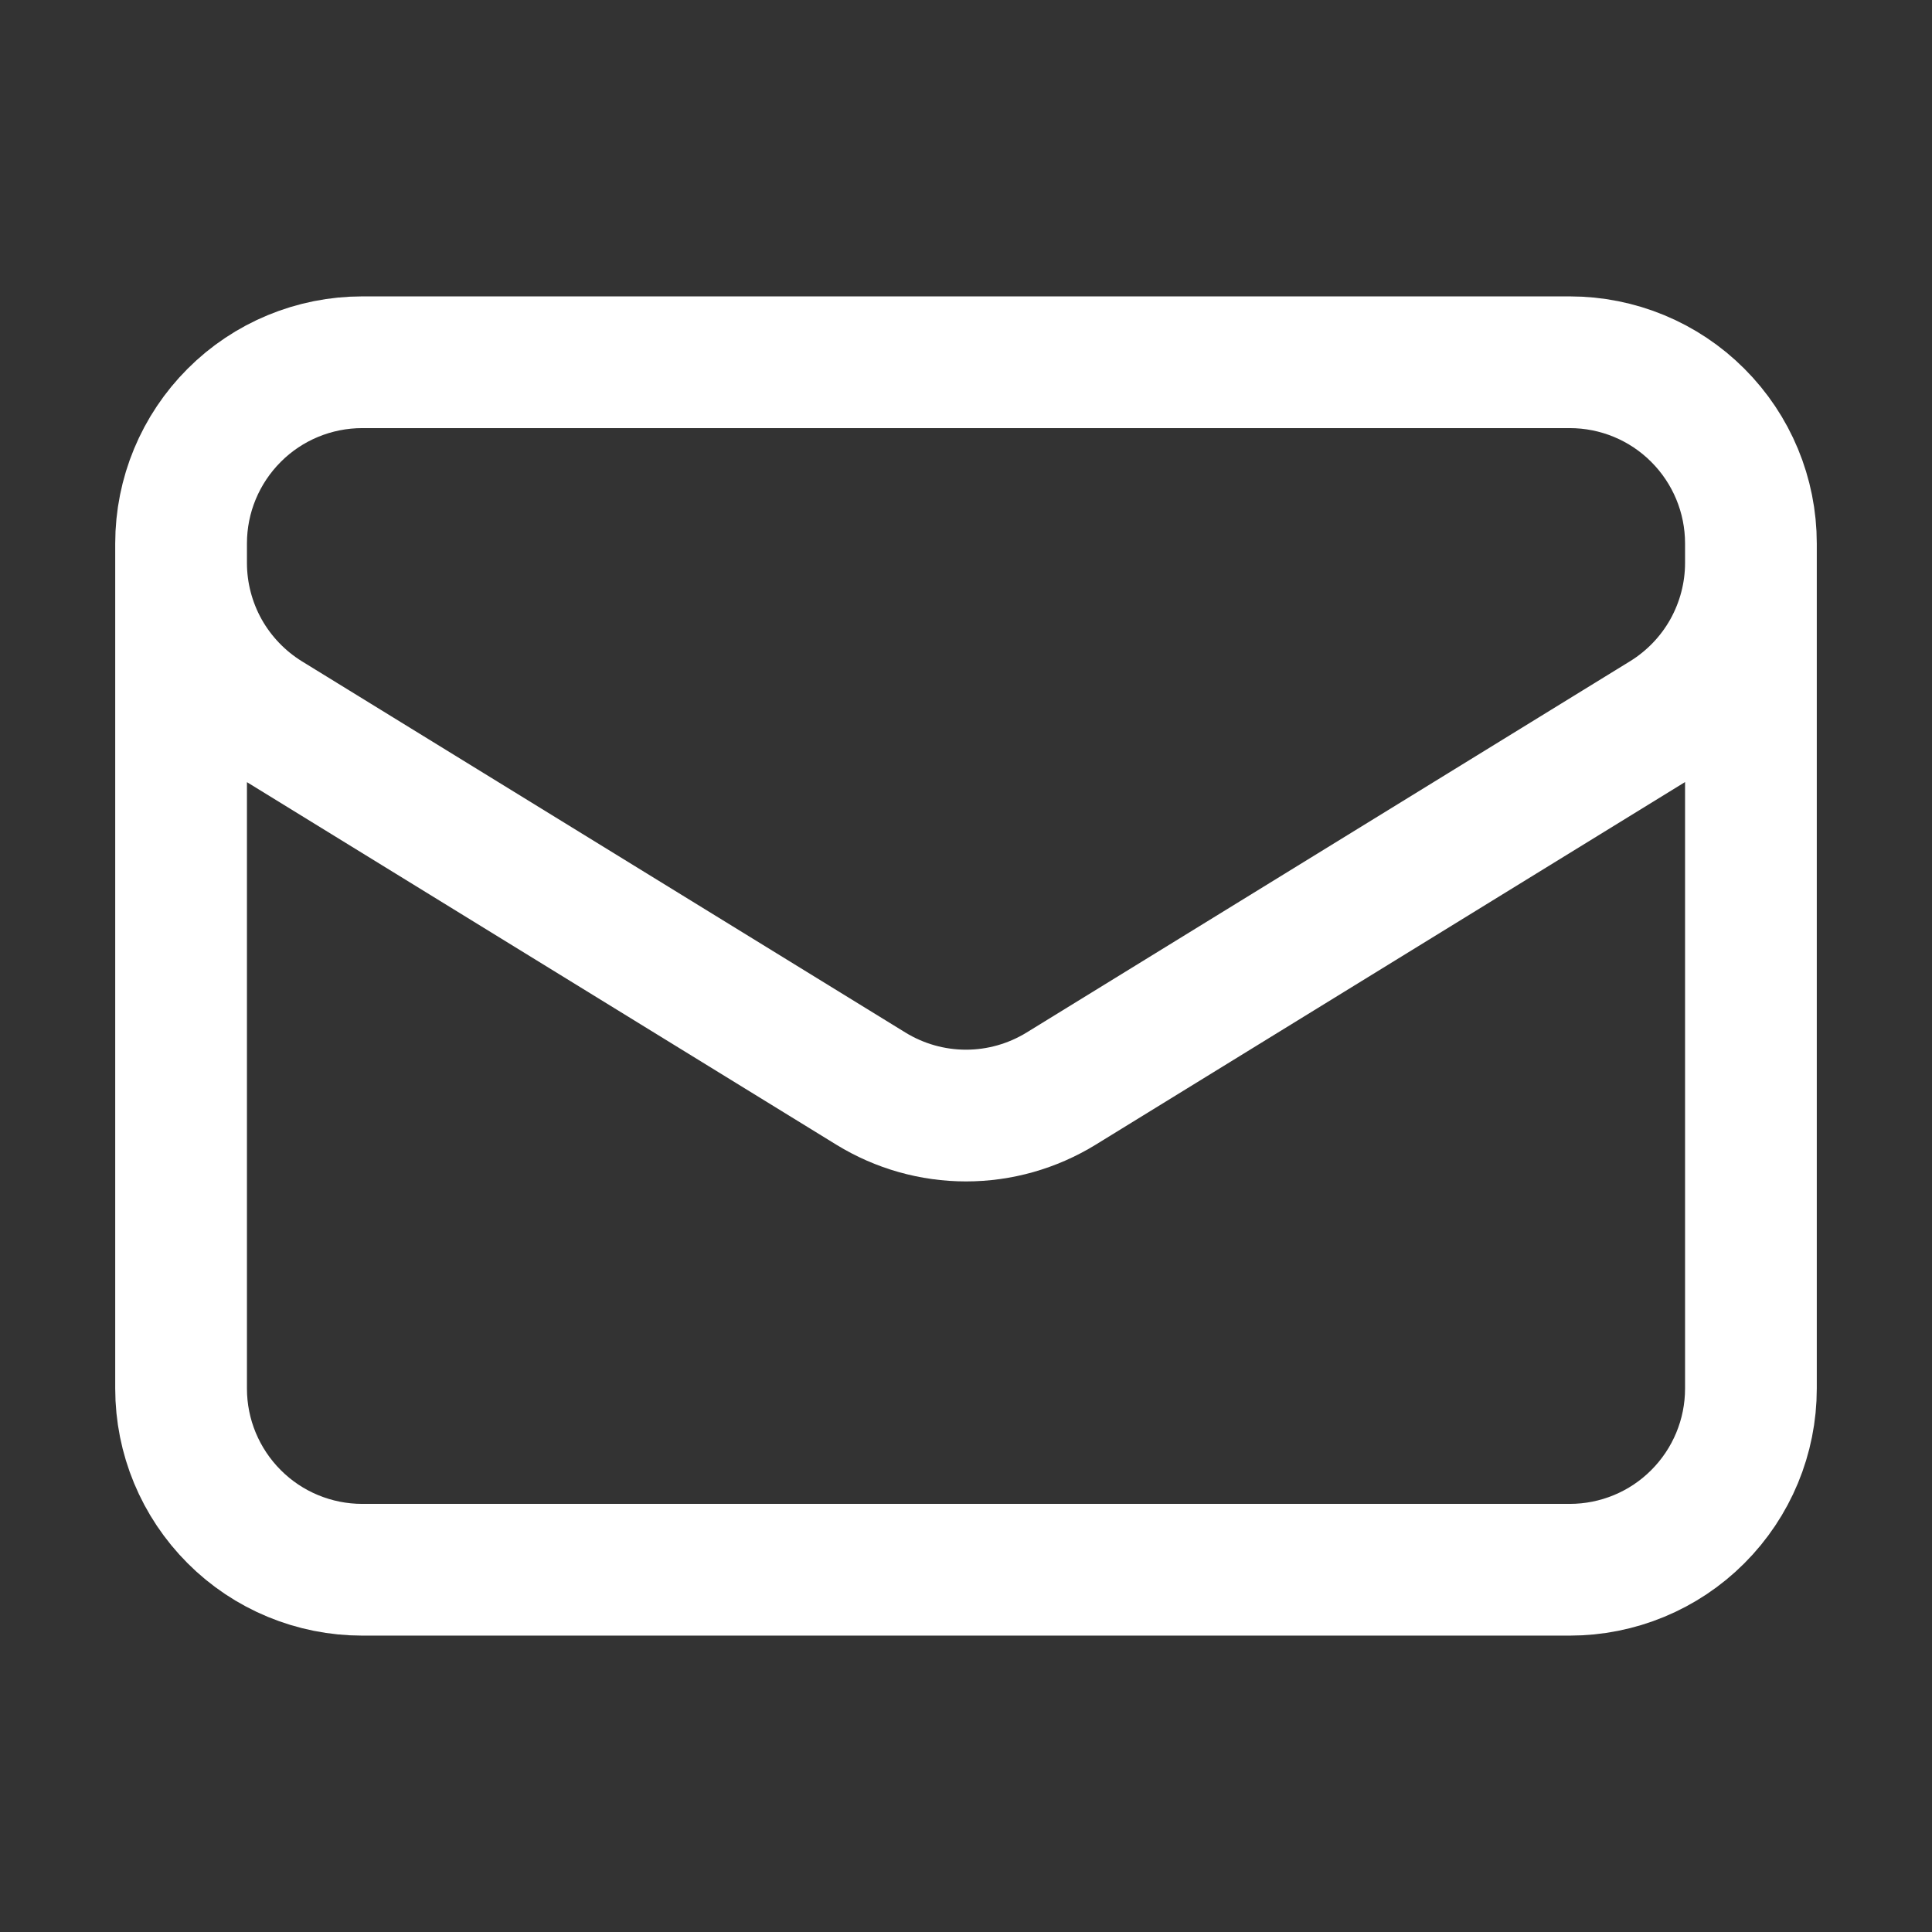 <svg width="22" height="22" viewBox="0 0 22 22" fill="none" xmlns="http://www.w3.org/2000/svg">
<rect x="0" y="0" width="22" height="22" fill="#333333" stroke="none"/>
<path d="M19.938 6.188V15.812C19.938 16.36 19.72 16.884 19.333 17.271C18.947 17.658 18.422 17.875 17.875 17.875H4.125C3.578 17.875 3.053 17.658 2.667 17.271C2.28 16.884 2.062 16.36 2.062 15.812V6.188M19.938 6.188C19.938 5.64 19.72 5.116 19.333 4.729C18.947 4.342 18.422 4.125 17.875 4.125H4.125C3.578 4.125 3.053 4.342 2.667 4.729C2.28 5.116 2.062 5.64 2.062 6.188M19.938 6.188V6.41C19.938 6.762 19.847 7.109 19.676 7.416C19.504 7.724 19.256 7.982 18.957 8.167L12.082 12.397C11.756 12.597 11.382 12.703 11 12.703C10.618 12.703 10.244 12.597 9.918 12.397L3.043 8.168C2.744 7.983 2.496 7.724 2.324 7.417C2.153 7.11 2.062 6.763 2.062 6.411V6.188" stroke="white" stroke-width="1.5" stroke-linecap="round" stroke-linejoin="round"/>
</svg>
